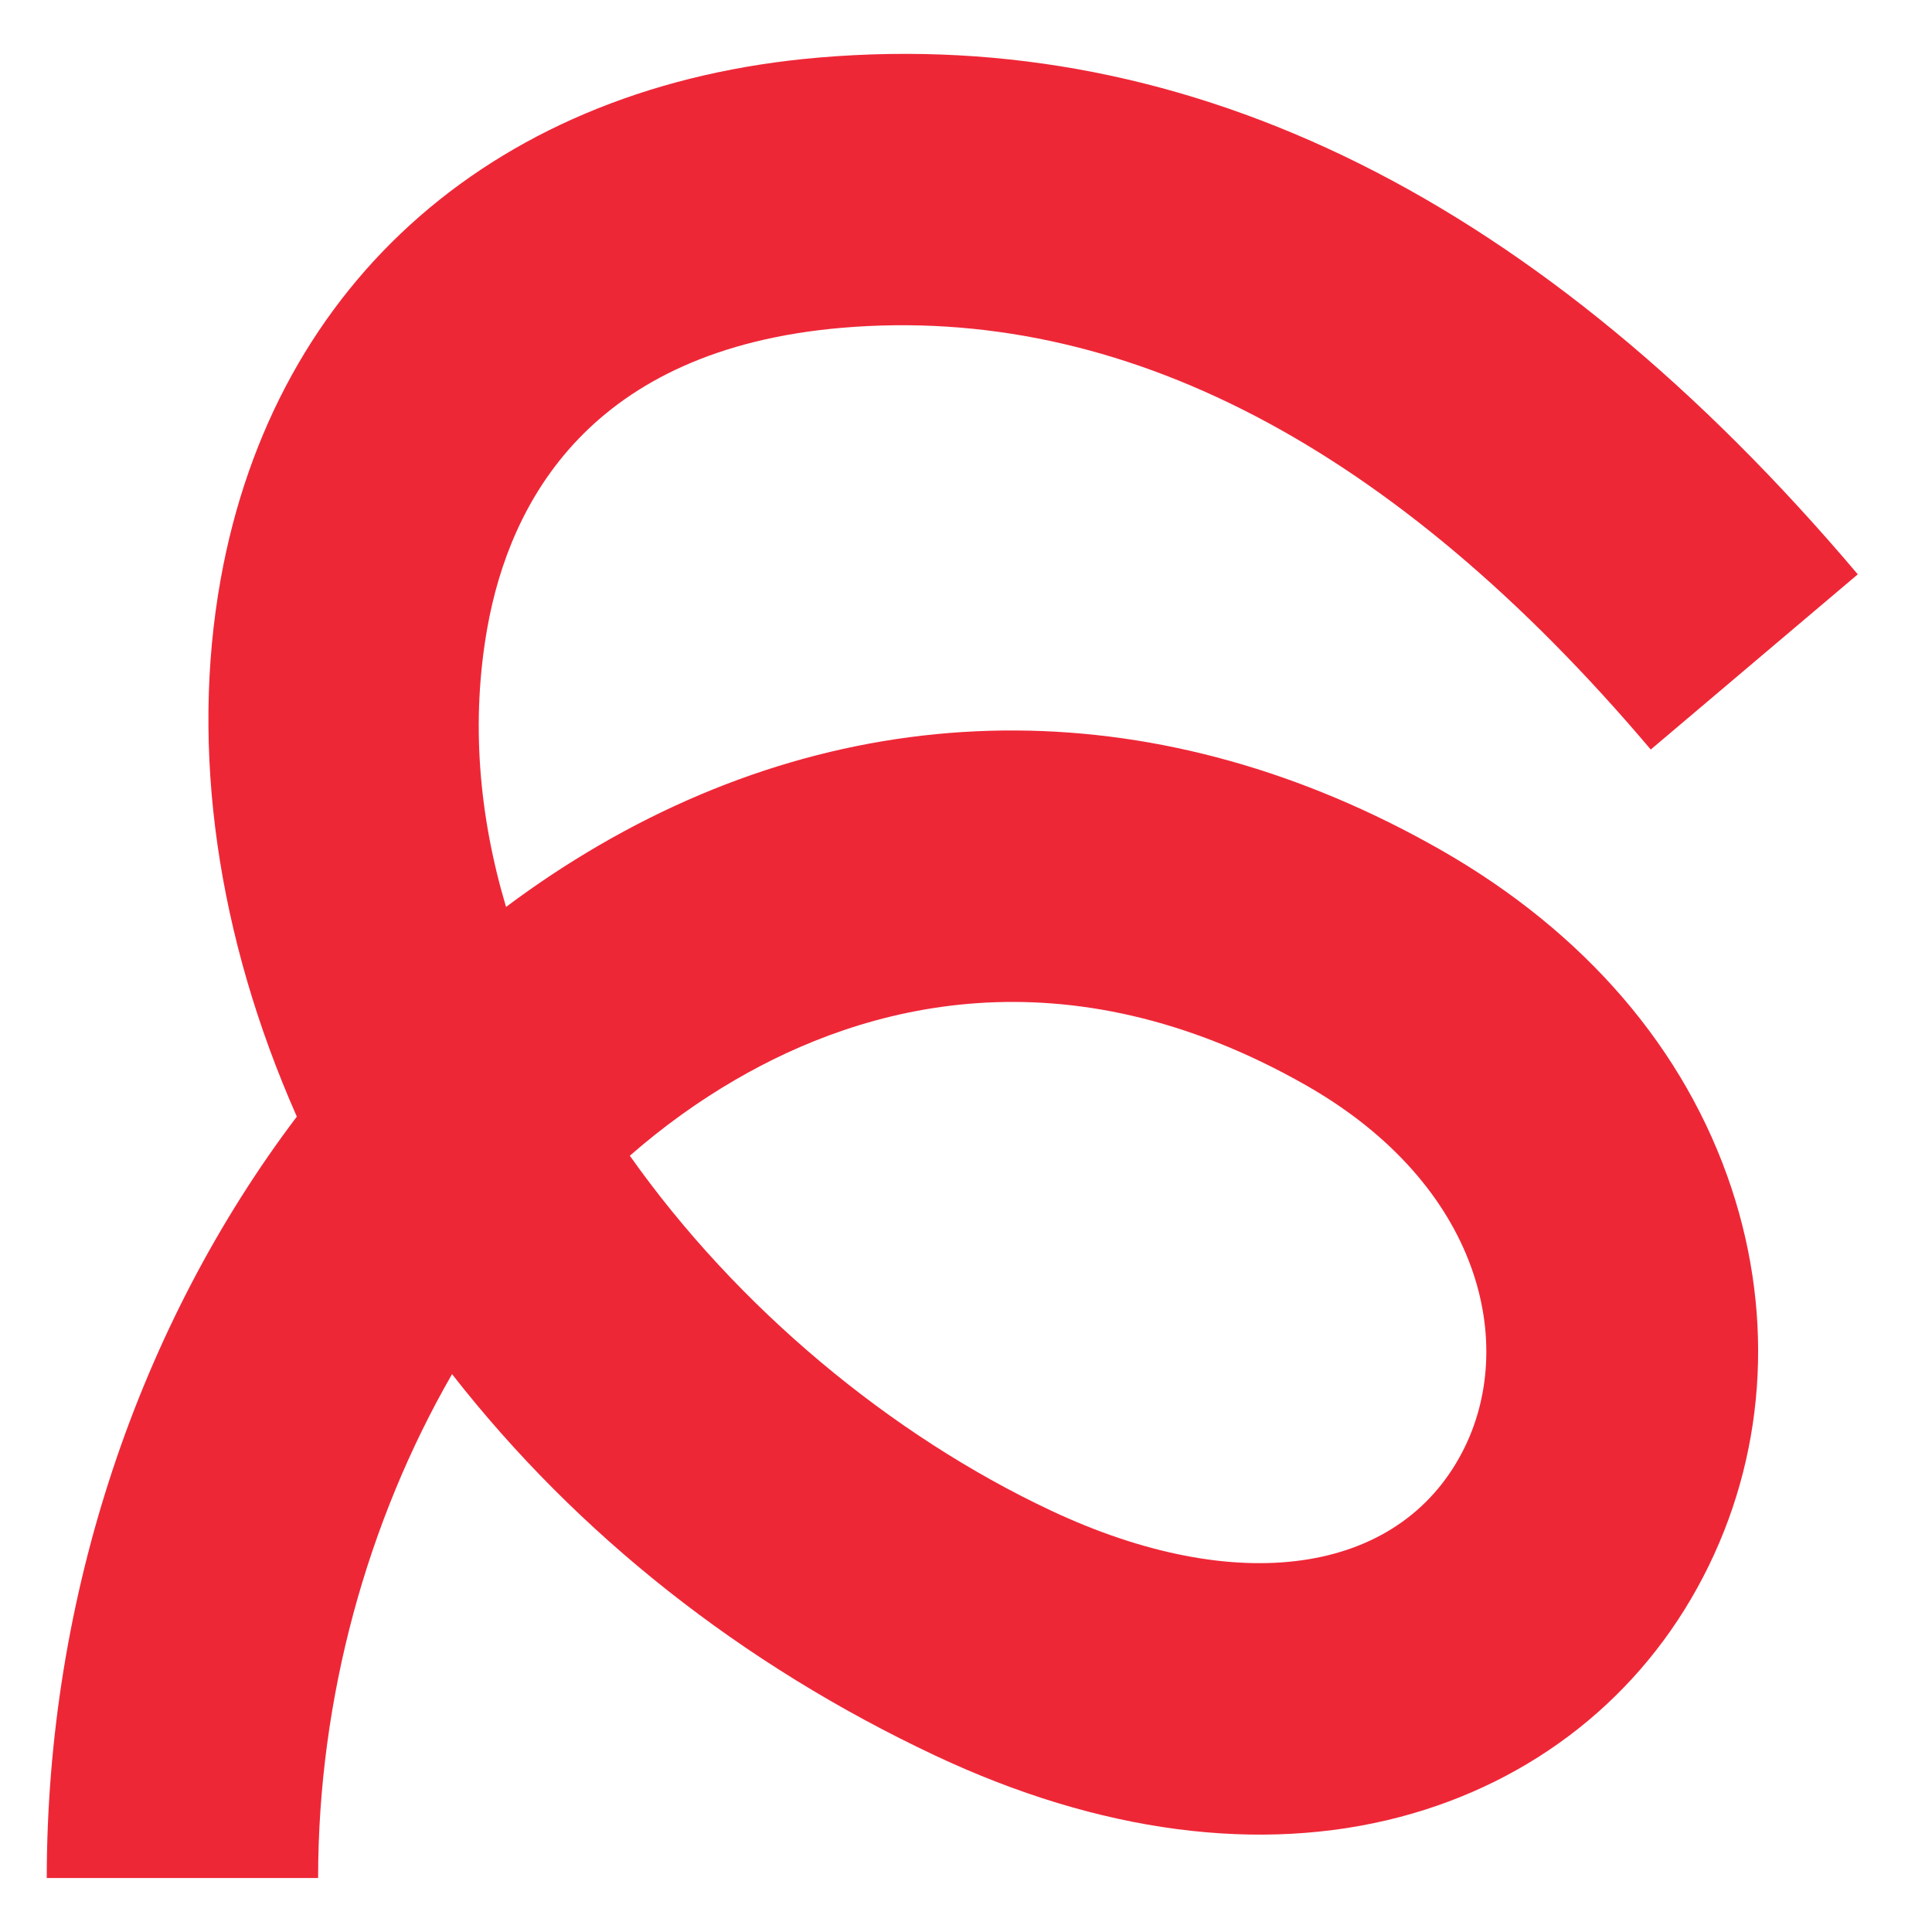 <?xml version="1.0" encoding="UTF-8"?>
<svg id="Layer_1" xmlns="http://www.w3.org/2000/svg" version="1.1" viewBox="12 10 88 88">
  <!-- Generator: Adobe Illustrator 29.1.0, SVG Export Plug-In . SVG Version: 2.1.0 Build 142)  -->
  <defs>
    <style>
      .st0 {
        fill: #ee2737;
      }
    </style>
  </defs>
  <g>
  </g>
  <path class="st0" d="M14.13,95.55c0-12.86,4.21-25.2,11.39-34.69-3.63-8.21-4.86-16.72-3.47-24.47,2.45-13.65,12.64-22.53,27.27-23.77,16.96-1.44,32.87,6.48,47.3,23.54l-9.43,7.98c-11.7-13.83-24.09-20.29-36.83-19.21-11.5.98-15.14,7.96-16.16,13.65-.76,4.26-.39,8.57.85,12.73,1.36-1.02,2.78-1.96,4.24-2.81,12.12-7.04,25.73-6.97,38.33.21,6.57,3.75,11.15,9.08,13.25,15.42,1.98,5.99,1.52,12.28-1.29,17.69-2.83,5.46-7.74,9.34-13.81,10.94-6.38,1.68-13.7.72-21.16-2.79-8.82-4.15-16.32-10.08-22.02-17.38-3.86,6.71-6.1,14.75-6.1,22.95h-12.35ZM40.68,62.63c4.9,6.94,11.89,12.74,19.18,16.17,8.48,3.99,15.84,2.94,18.75-2.67,2.52-4.84.88-12.13-7.11-16.69-11.04-6.29-20.23-3.62-26-.26-1.69.98-3.3,2.14-4.81,3.46Z"/>
</svg>